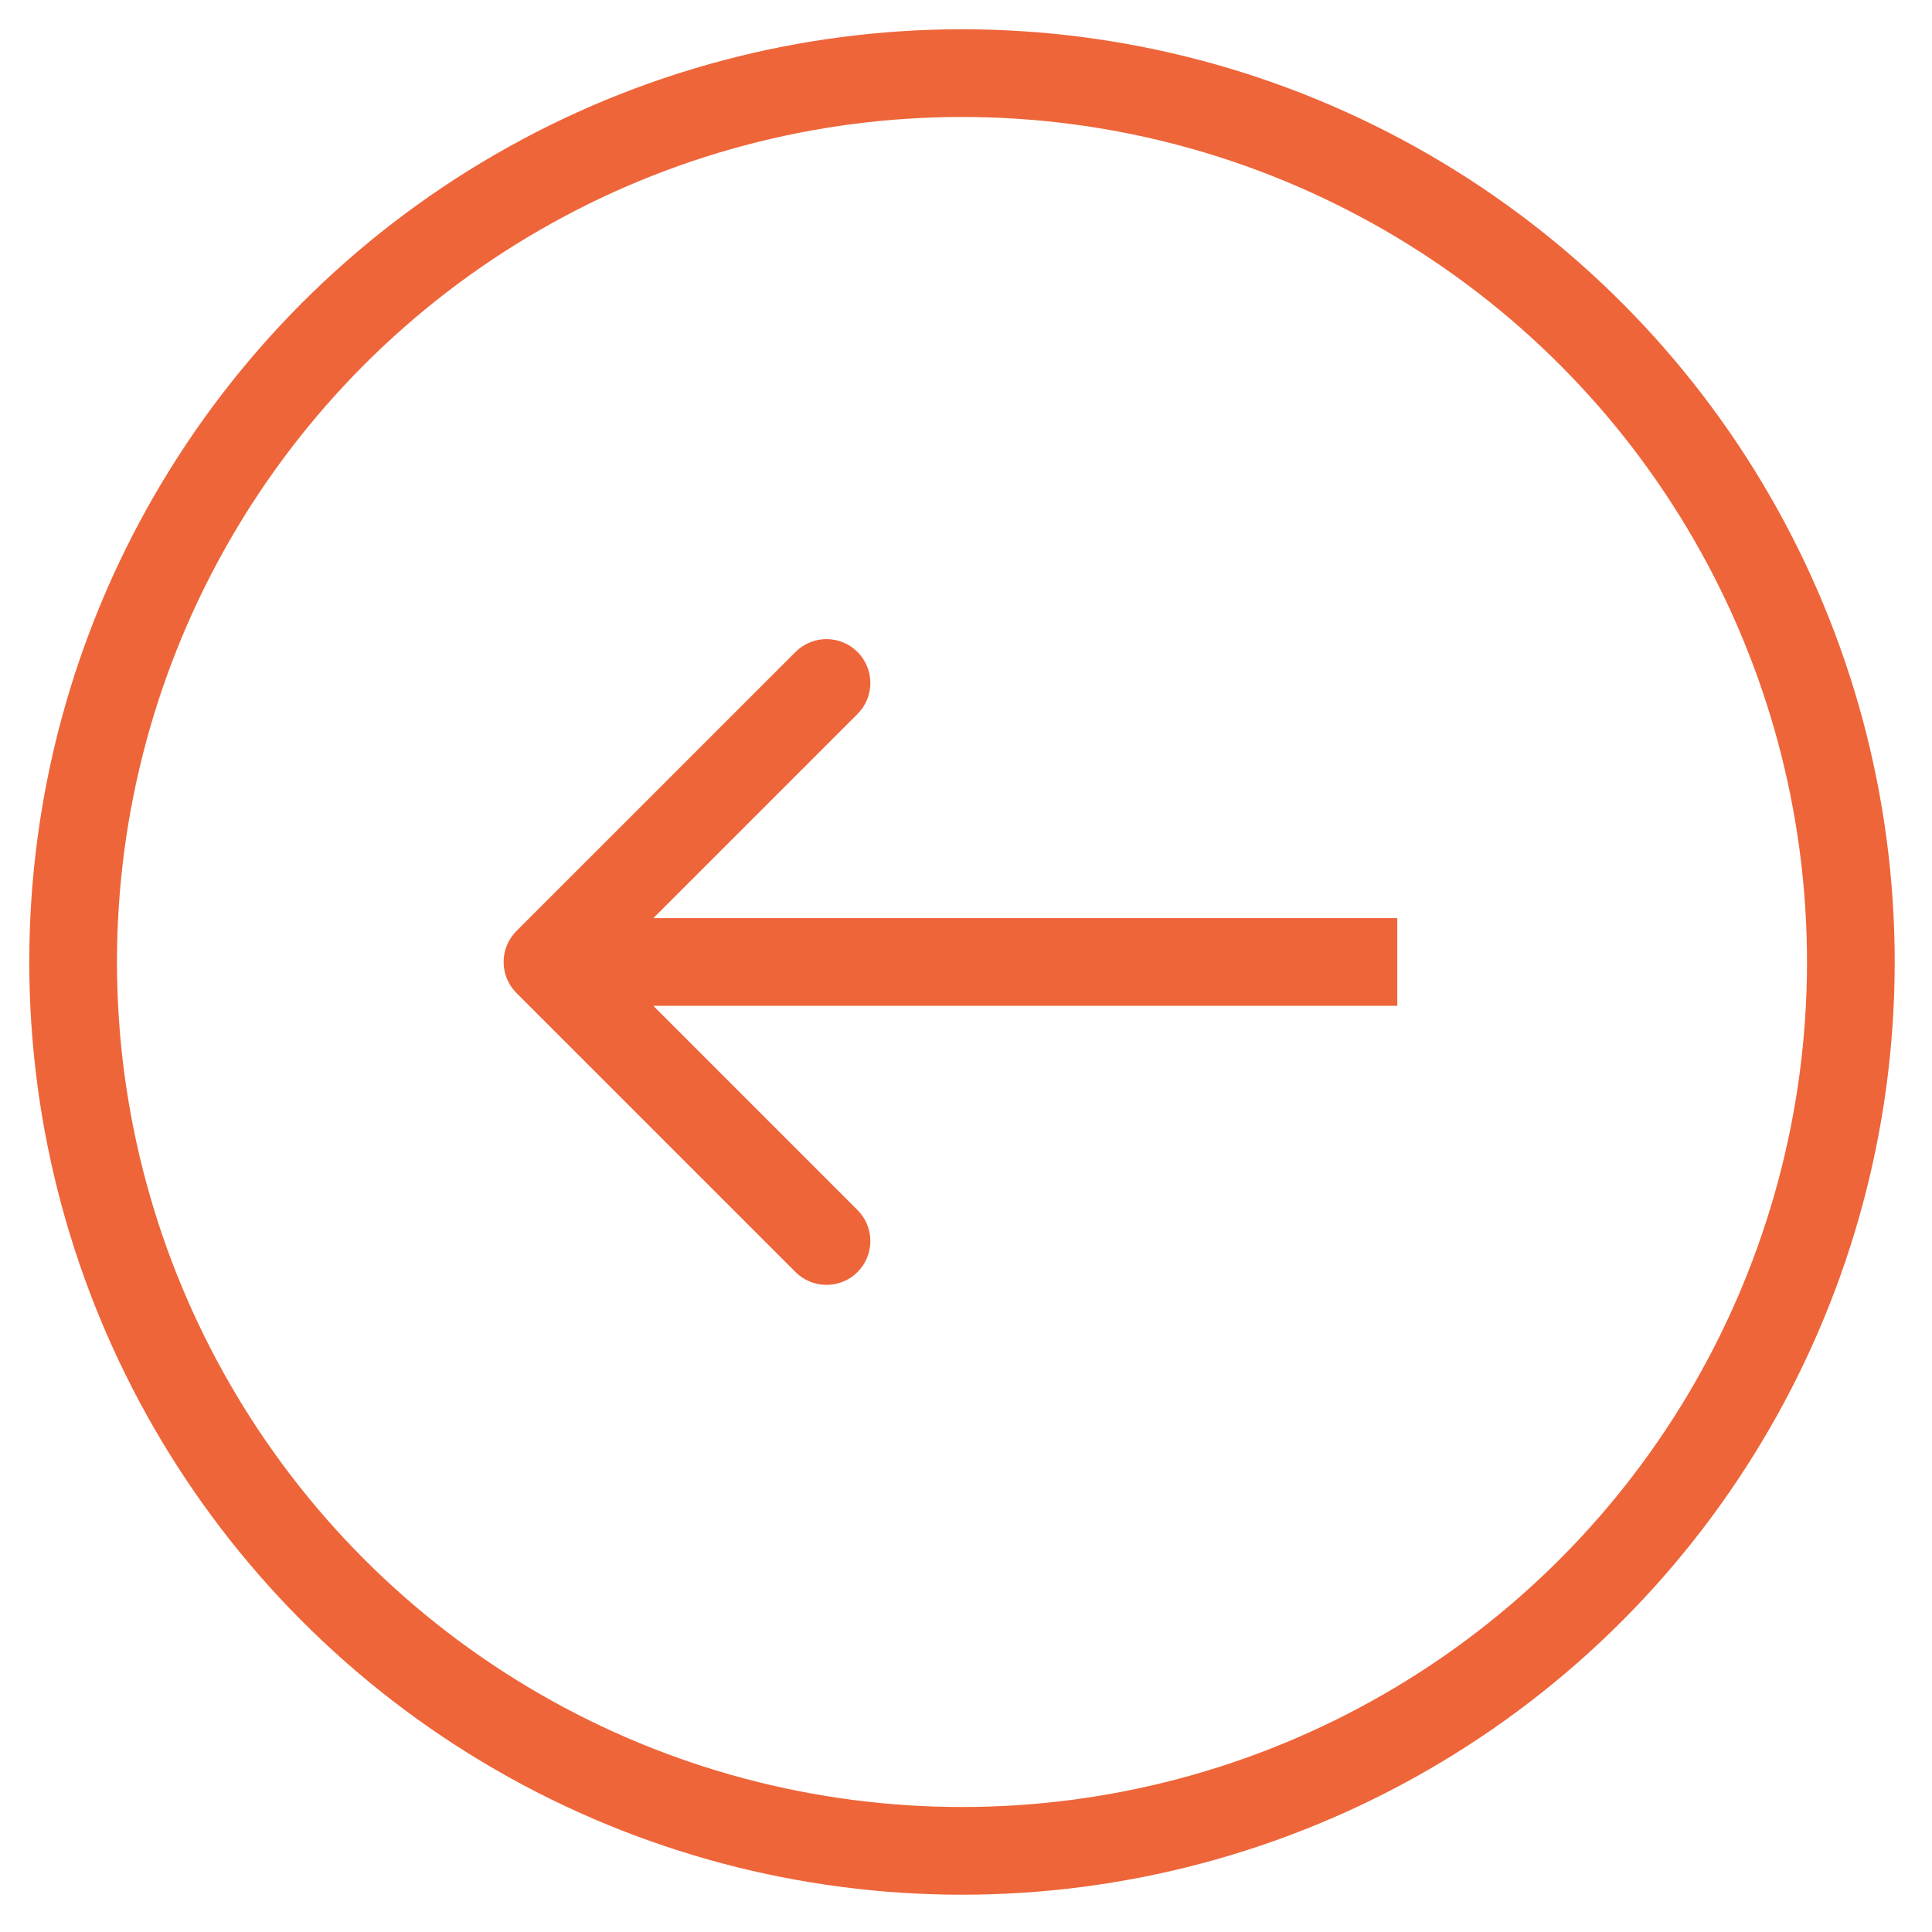 <?xml version="1.0" encoding="UTF-8"?> <svg xmlns="http://www.w3.org/2000/svg" width="66" height="66" viewBox="0 0 66 66" fill="none"> <g filter="url(#filter0_b_263_8)"> <circle cx="32.863" cy="32.863" r="30.365" stroke="#EE6539" stroke-width="2.996"></circle> </g> <g filter="url(#filter1_b_263_8)"> <path d="M17.643 33.922C17.058 33.337 17.058 32.389 17.643 31.804L27.176 22.272C27.761 21.687 28.709 21.687 29.294 22.272C29.879 22.857 29.879 23.805 29.294 24.39L20.821 32.863L29.294 41.337C29.879 41.922 29.879 42.87 29.294 43.455C28.709 44.04 27.761 44.04 27.176 43.455L17.643 33.922ZM47.733 34.361H18.702V31.365H47.733V34.361Z" fill="#EE6539"></path> </g> <defs> <filter id="filter0_b_263_8" x="-7.987" y="-7.987" width="81.701" height="81.701" filterUnits="userSpaceOnUse" color-interpolation-filters="sRGB"> <feFlood flood-opacity="0" result="BackgroundImageFix"></feFlood> <feGaussianBlur in="BackgroundImageFix" stdDeviation="4.494"></feGaussianBlur> <feComposite in2="SourceAlpha" operator="in" result="effect1_backgroundBlur_263_8"></feComposite> <feBlend mode="normal" in="SourceGraphic" in2="effect1_backgroundBlur_263_8" result="shape"></feBlend> </filter> <filter id="filter1_b_263_8" x="8.217" y="12.846" width="48.504" height="40.035" filterUnits="userSpaceOnUse" color-interpolation-filters="sRGB"> <feFlood flood-opacity="0" result="BackgroundImageFix"></feFlood> <feGaussianBlur in="BackgroundImageFix" stdDeviation="4.494"></feGaussianBlur> <feComposite in2="SourceAlpha" operator="in" result="effect1_backgroundBlur_263_8"></feComposite> <feBlend mode="normal" in="SourceGraphic" in2="effect1_backgroundBlur_263_8" result="shape"></feBlend> </filter> </defs> </svg> 